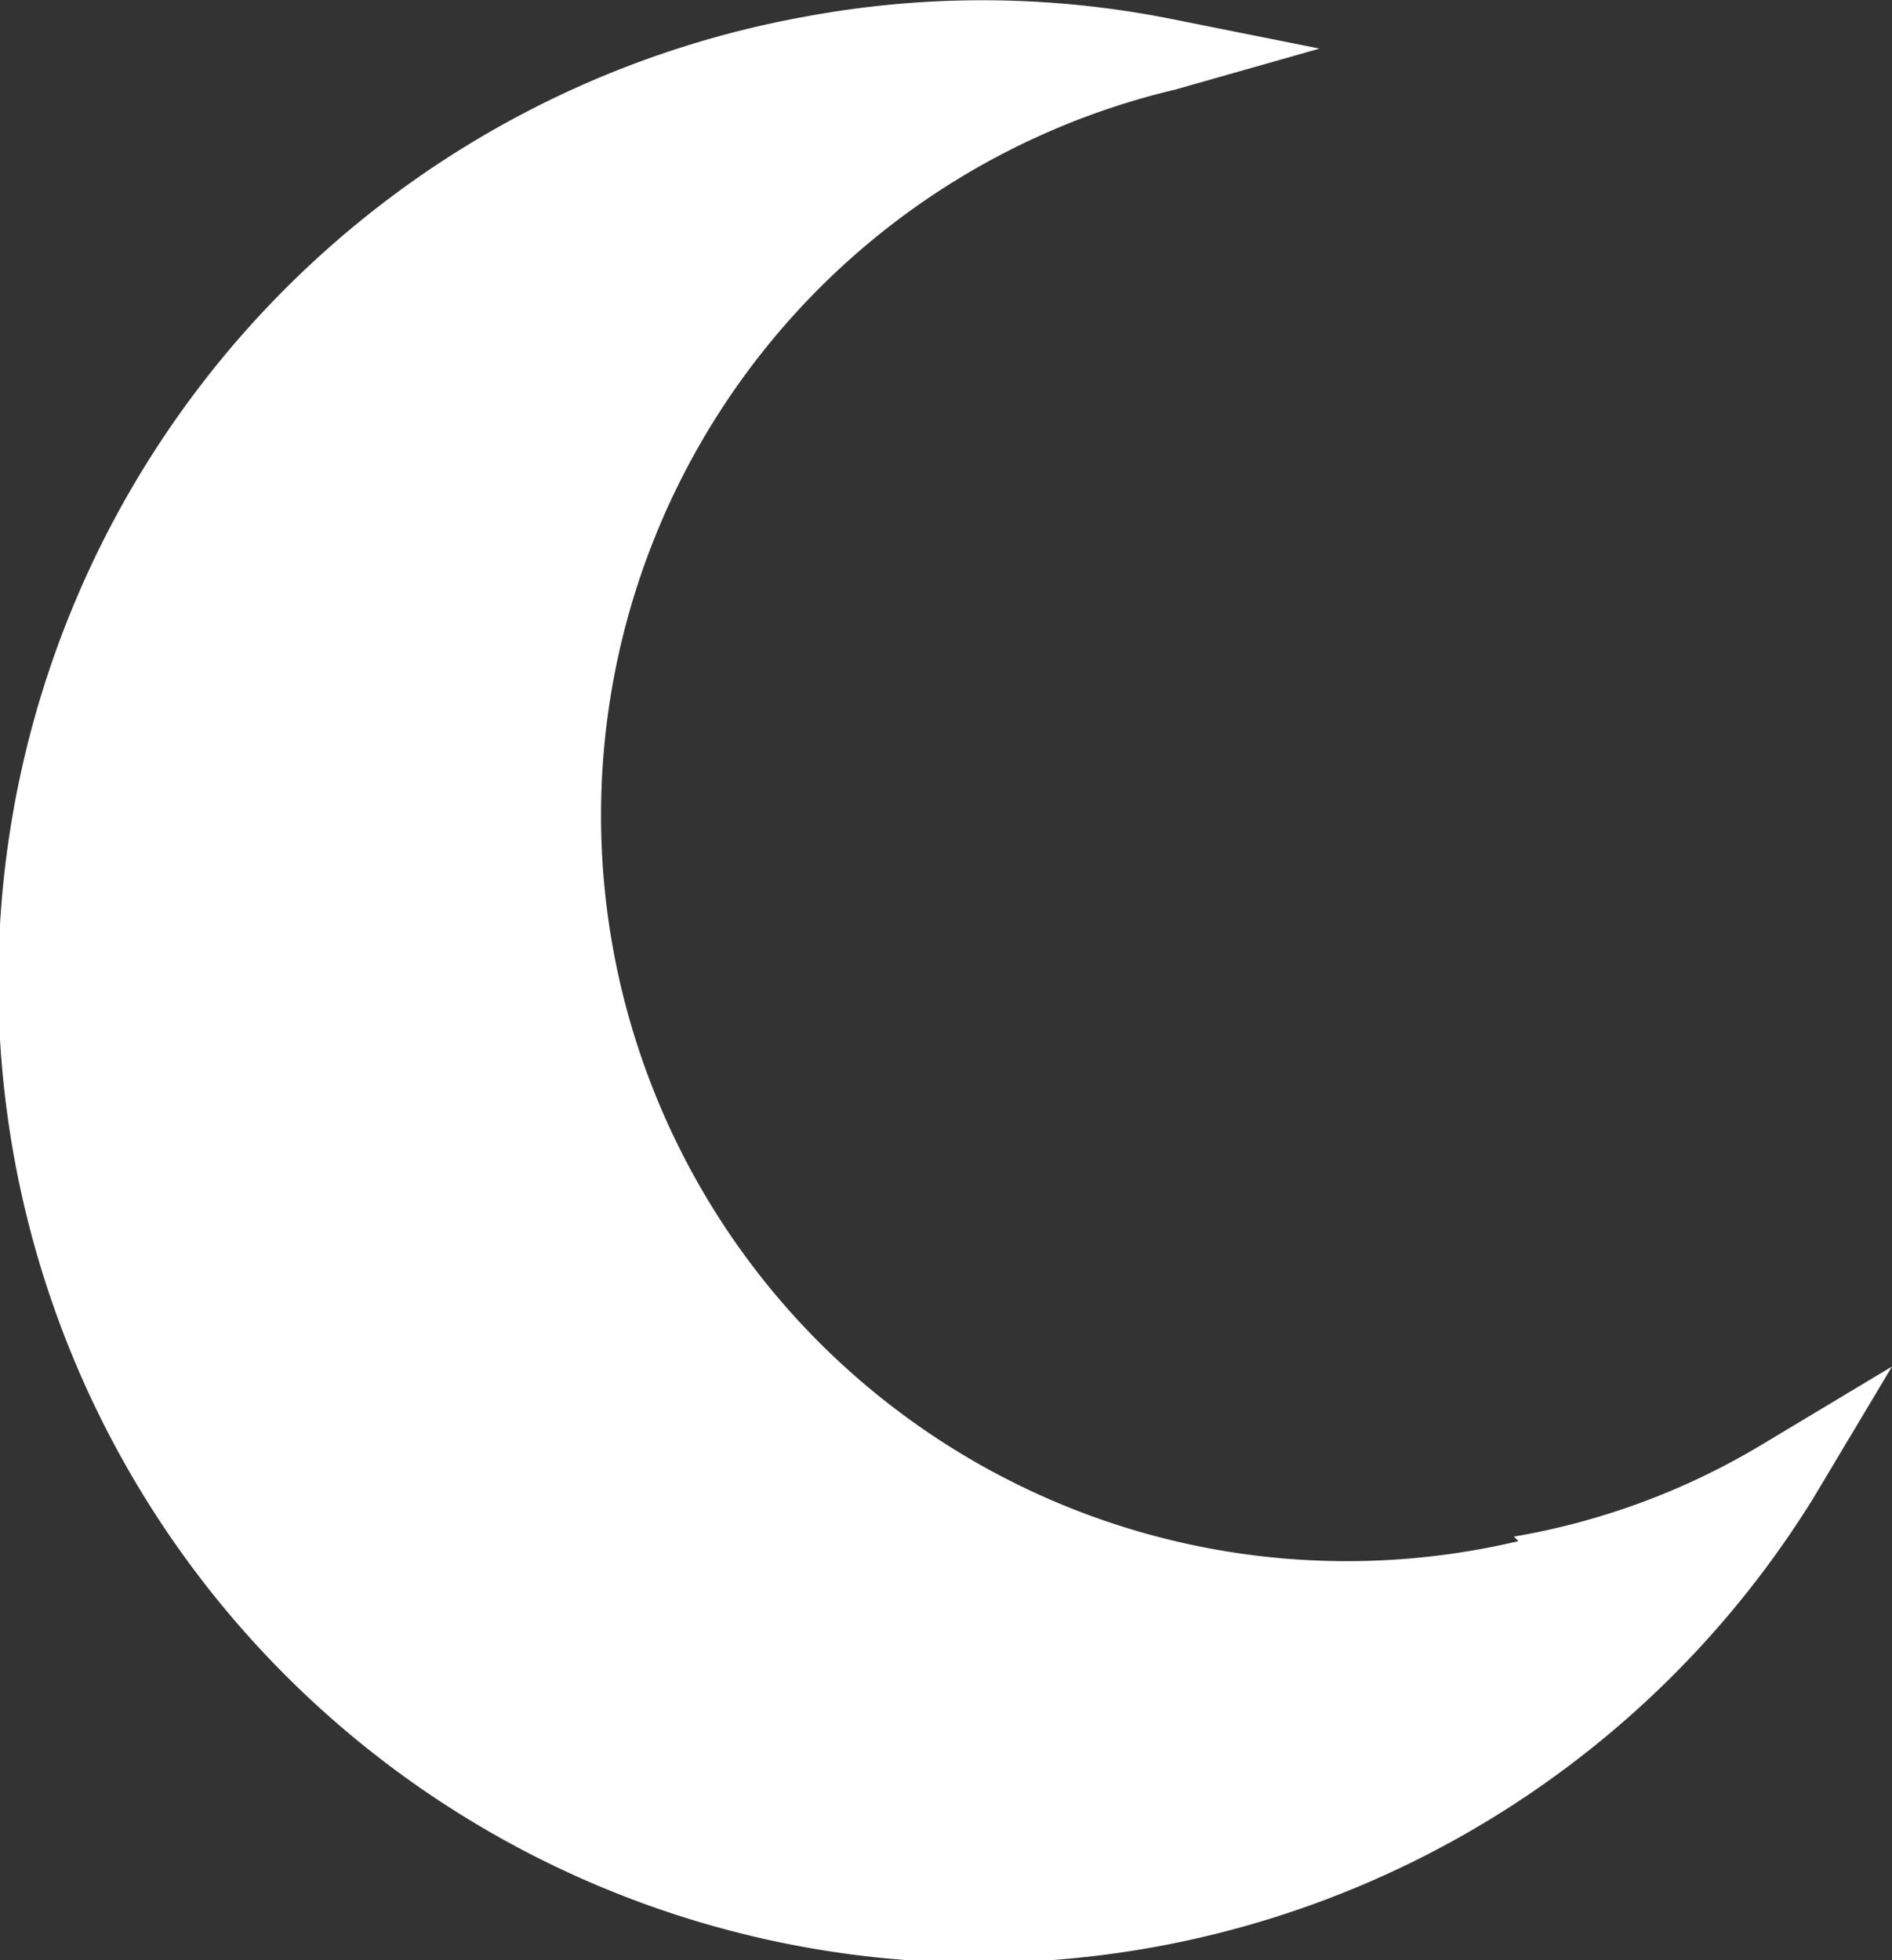 <svg xmlns="http://www.w3.org/2000/svg" viewBox="0 0 12.46 12.91"><rect x="0" y="0" width="12.46" height="12.91" fill="#333333" stroke="none"/><defs><style>.cls-1{fill:#fff;}</style></defs><title>Asset 11</title><g id="Layer_2" data-name="Layer 2"><g id="Layer_1-2" data-name="Layer 1"><path class="cls-1" d="M10,10.15A4.91,4.91,0,0,1,7.74.59L8.69.32l-1-.2A6.36,6.36,0,0,0,5.3.11a6.46,6.46,0,1,0,6.64,9.76L12.46,9l-.85.51a4.7,4.7,0,0,1-1.64.61"/></g></g></svg>